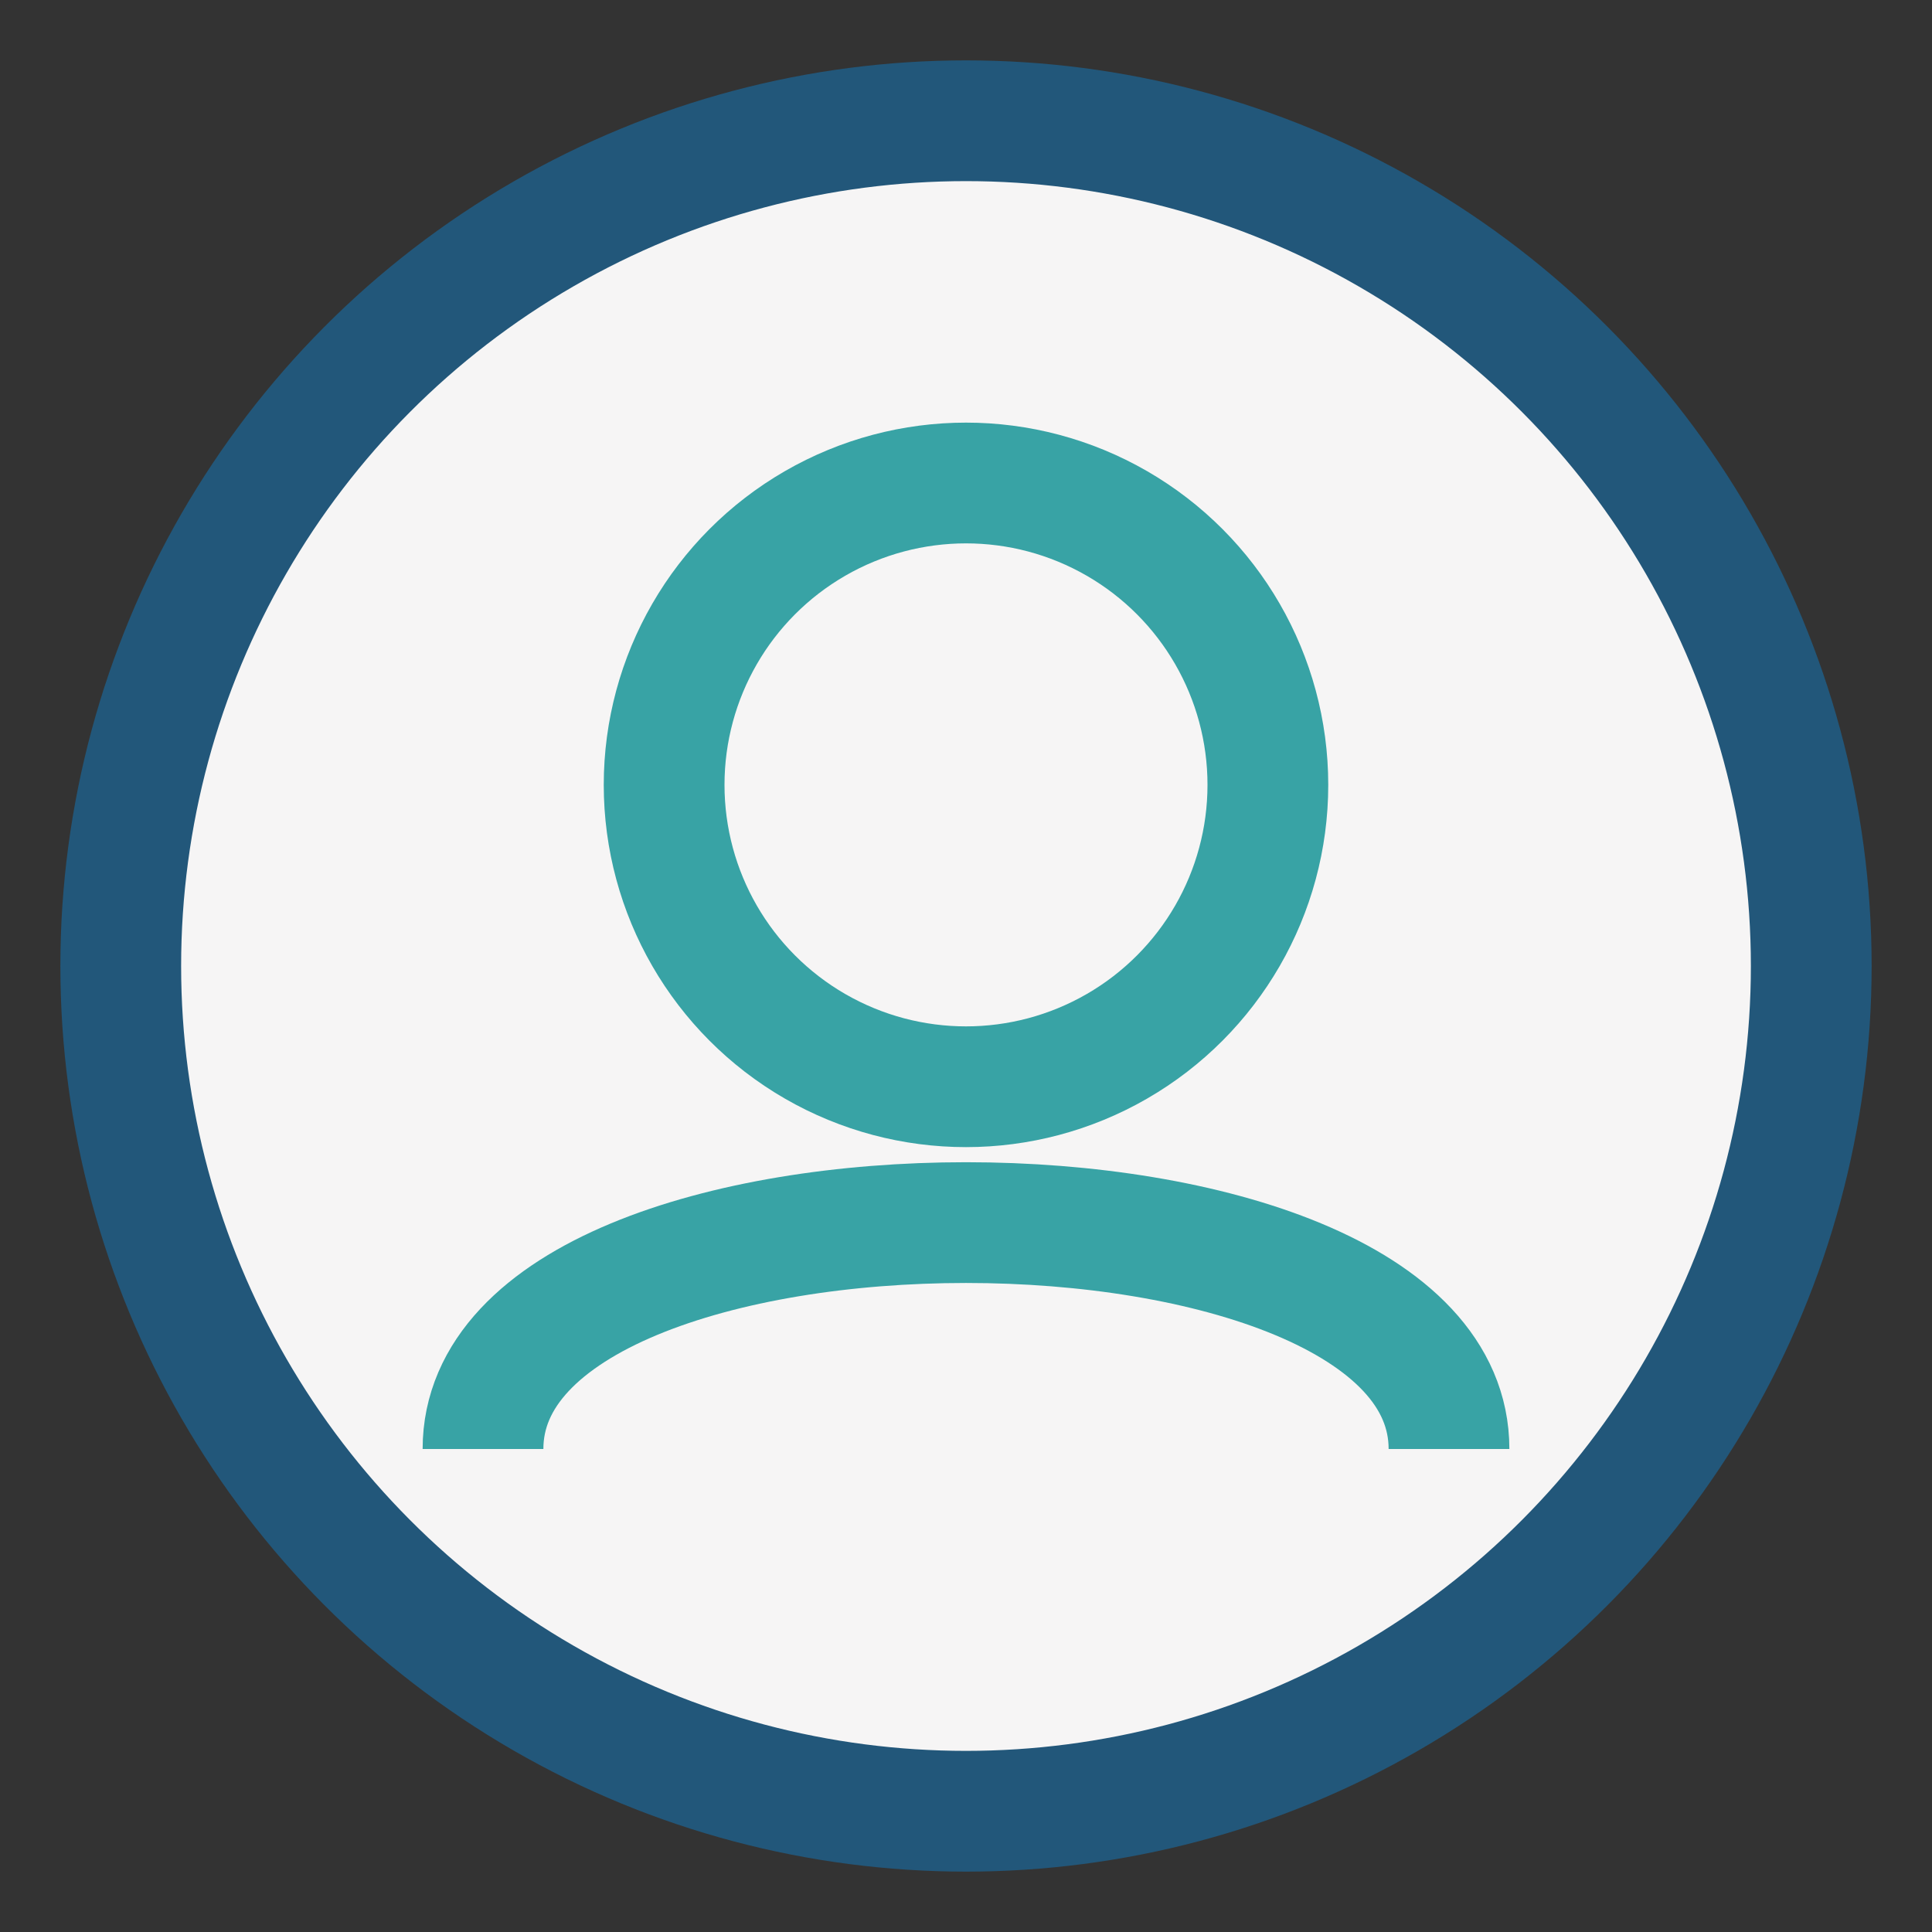 <?xml version="1.0" encoding="UTF-8"?>
<svg xmlns="http://www.w3.org/2000/svg" width="32" height="32" viewBox="0 0 32 32"><rect x="0" y="0" width="32" height="32" fill="#333333" stroke="none"/><circle cx="16" cy="16" r="14" fill="#F6F5F5" stroke="#22577A" stroke-width="2"/><path d="M8 24c0-5 16-5 16 0" stroke="#38A3A5" stroke-width="2" fill="none"/><circle cx="16" cy="13" r="5" stroke="#38A3A5" stroke-width="2" fill="none"/></svg>
